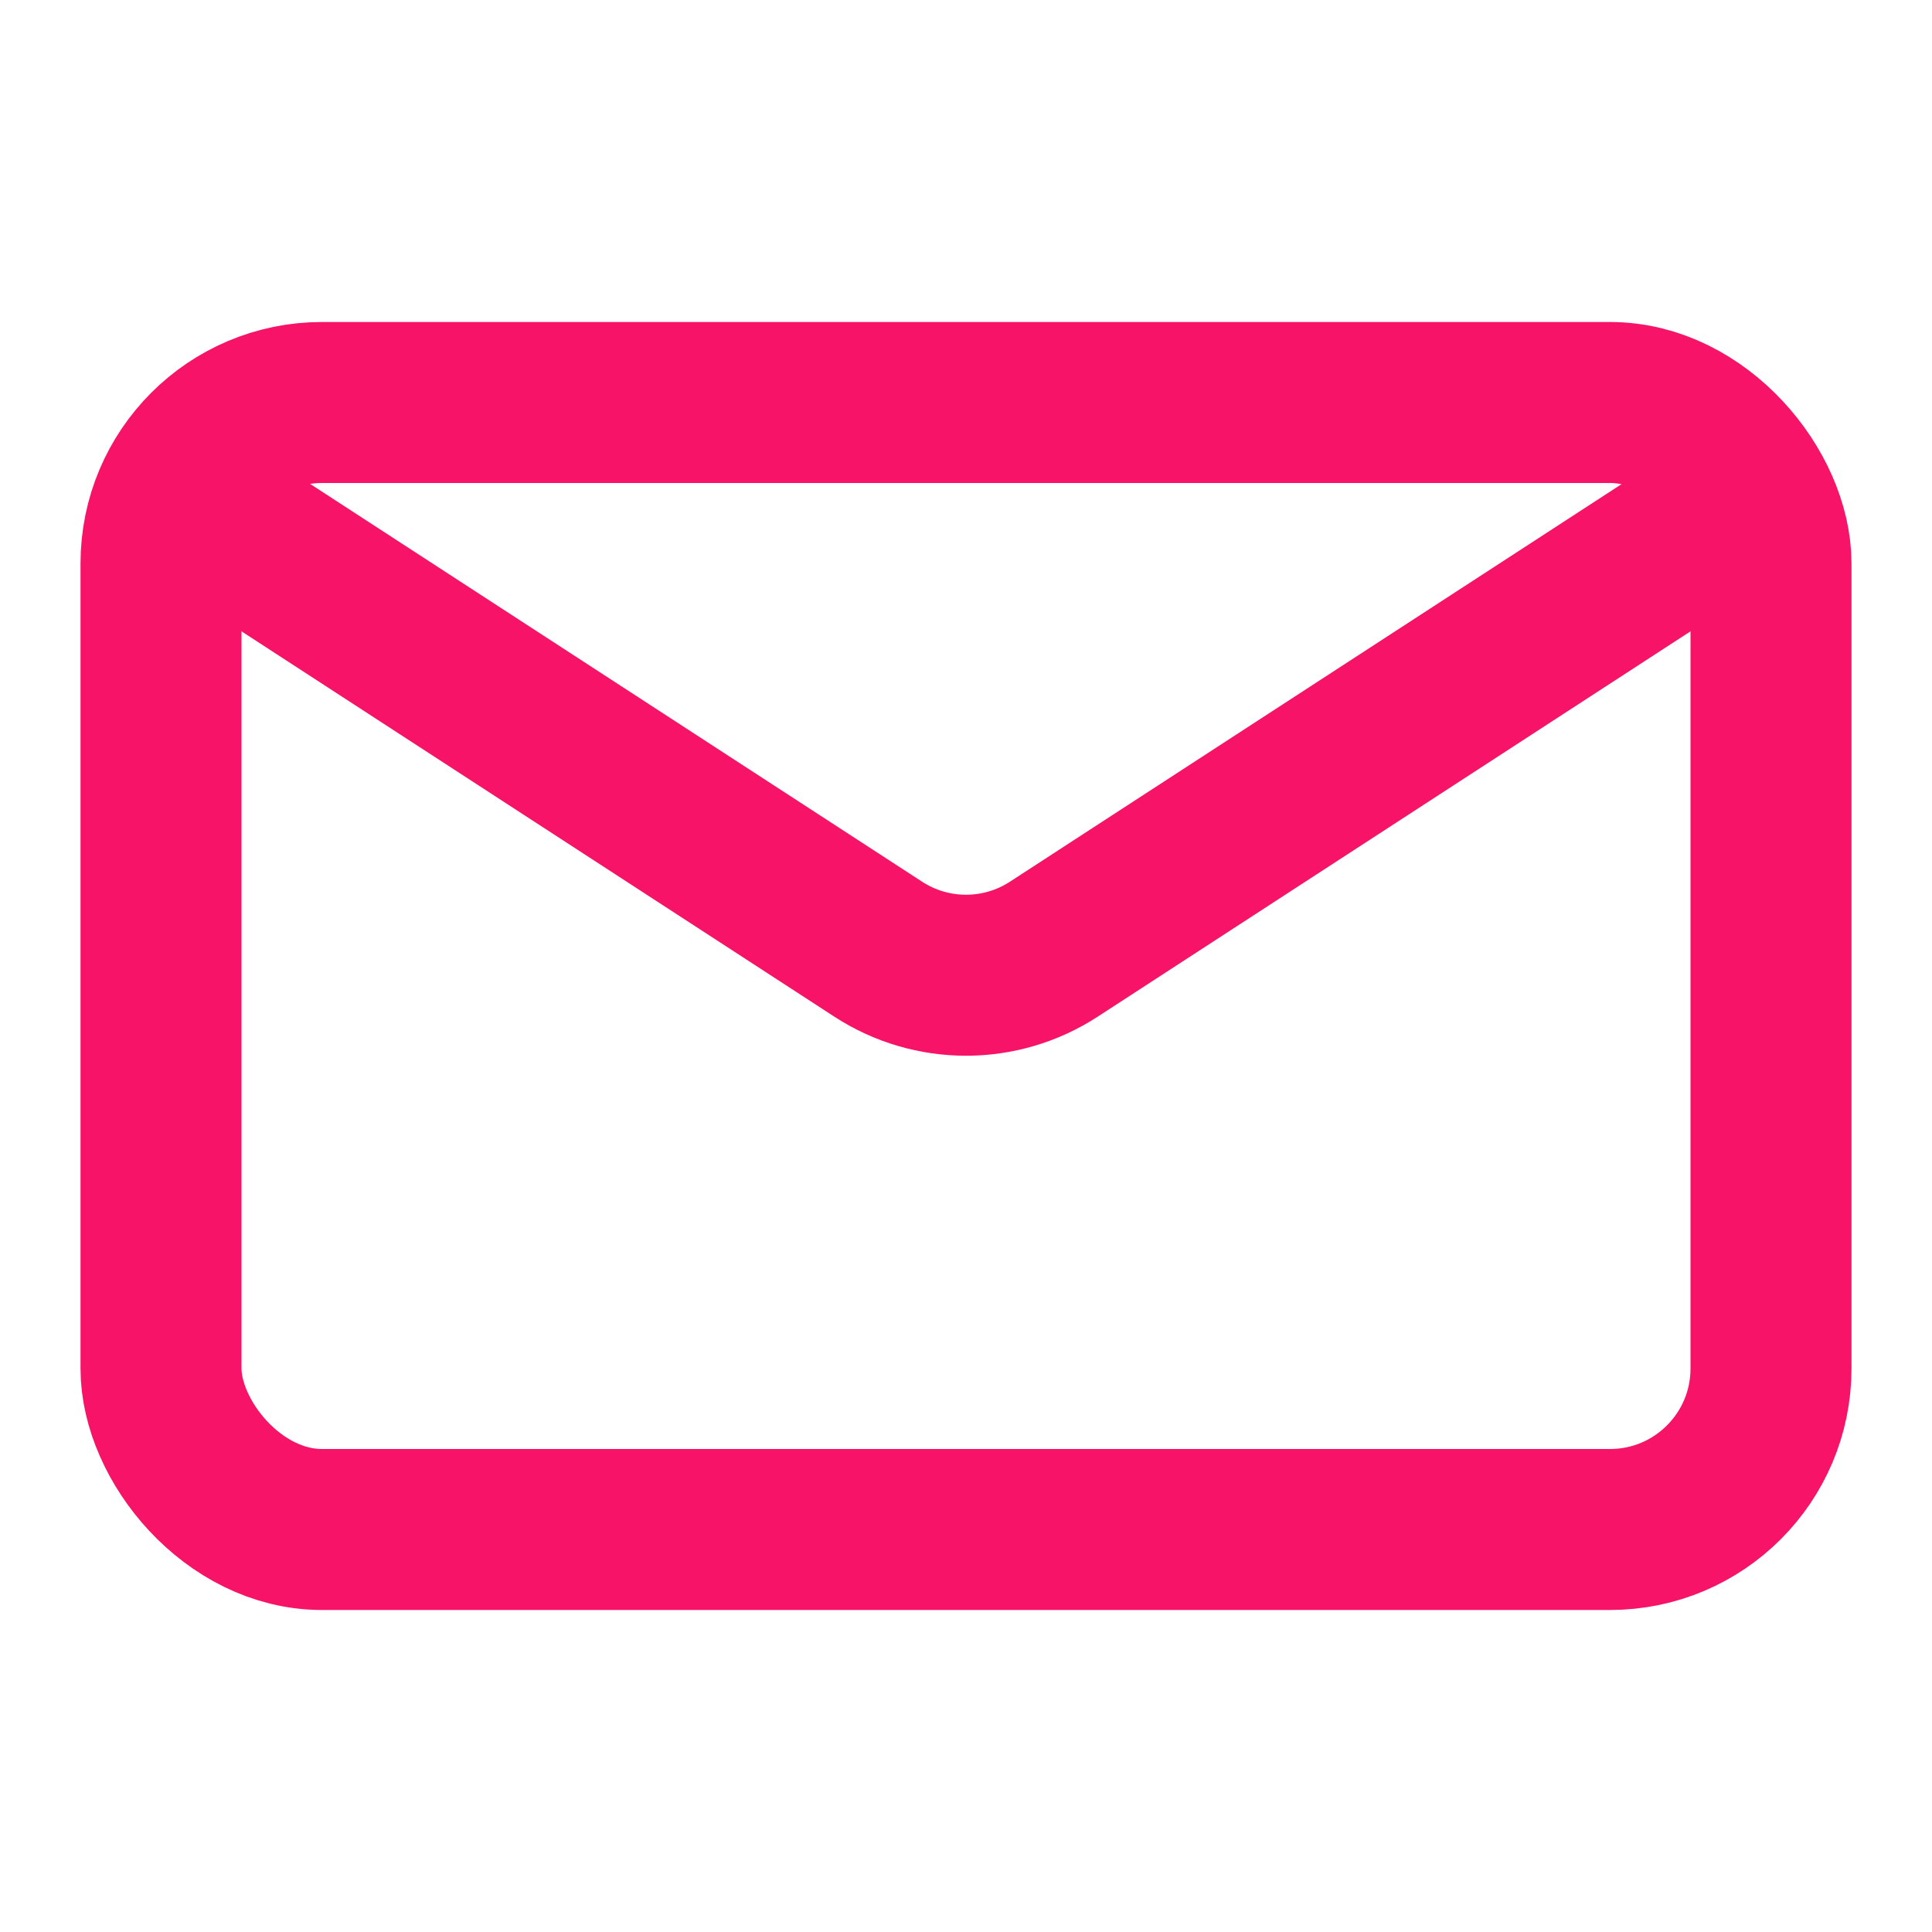 <svg width="48" height="48" viewBox="0 0 48 48" fill="none" xmlns="http://www.w3.org/2000/svg">
<rect x="4" y="10" width="40" height="28" rx="4" stroke="#F71468" stroke-width="4"/>
<path d="M4 12L21.82 23.583C23.146 24.445 24.854 24.445 26.18 23.583L44 12" stroke="#F71468" stroke-width="4"/>
</svg>
